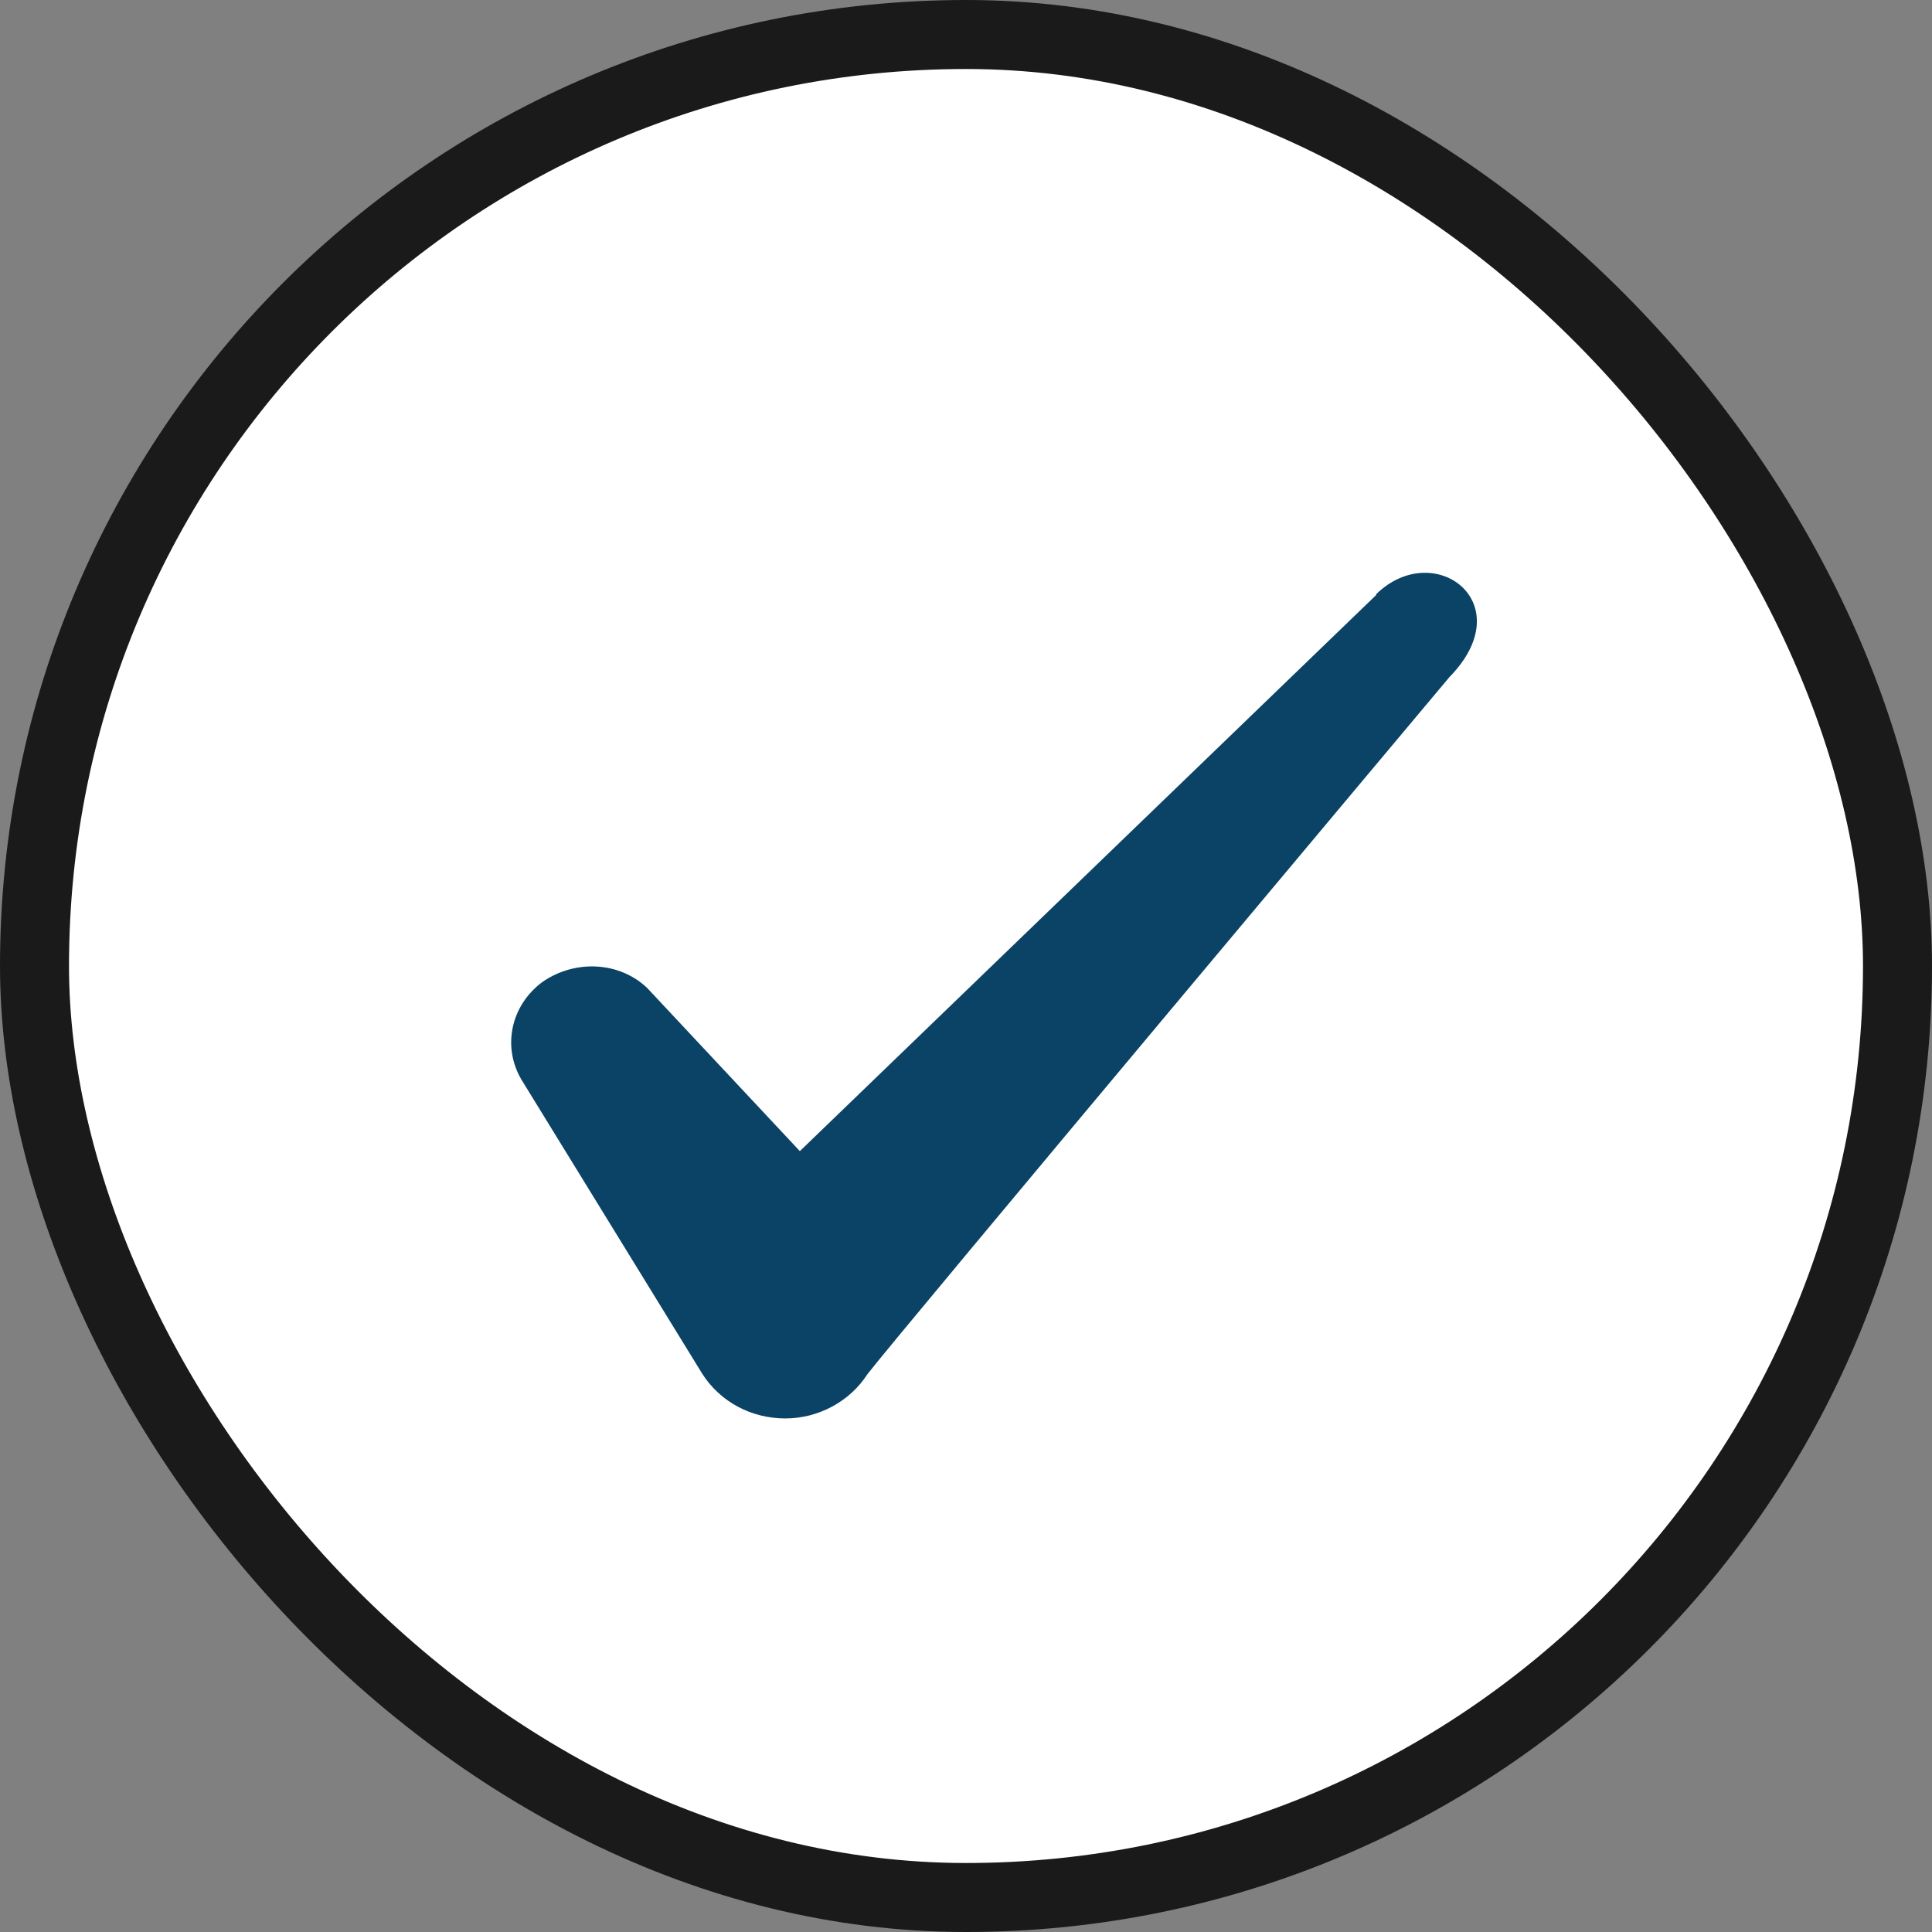 <svg width="28" height="28" viewBox="0 0 28 28" fill="none" xmlns="http://www.w3.org/2000/svg">
<rect x="0" y="0" width="28" height="28" fill="#808080" stroke="none"/>
<rect x="0.5" y="0.5" width="27" height="27" rx="13.5" fill="white"/>
<rect x="0.5" y="0.5" width="27" height="27" rx="13.5" stroke="#1A1A1A"/>
<path fill-rule="evenodd" clip-rule="evenodd" d="M19.946 8.622L11.592 16.683L9.376 14.315C8.967 13.93 8.326 13.907 7.859 14.233C7.404 14.572 7.276 15.167 7.556 15.645L10.181 19.915C10.437 20.312 10.881 20.557 11.382 20.557C11.861 20.557 12.316 20.312 12.572 19.915C12.992 19.367 21.007 9.812 21.007 9.812C22.057 8.738 20.786 7.793 19.946 8.61V8.622Z" fill="#0A4366"/>
</svg>
